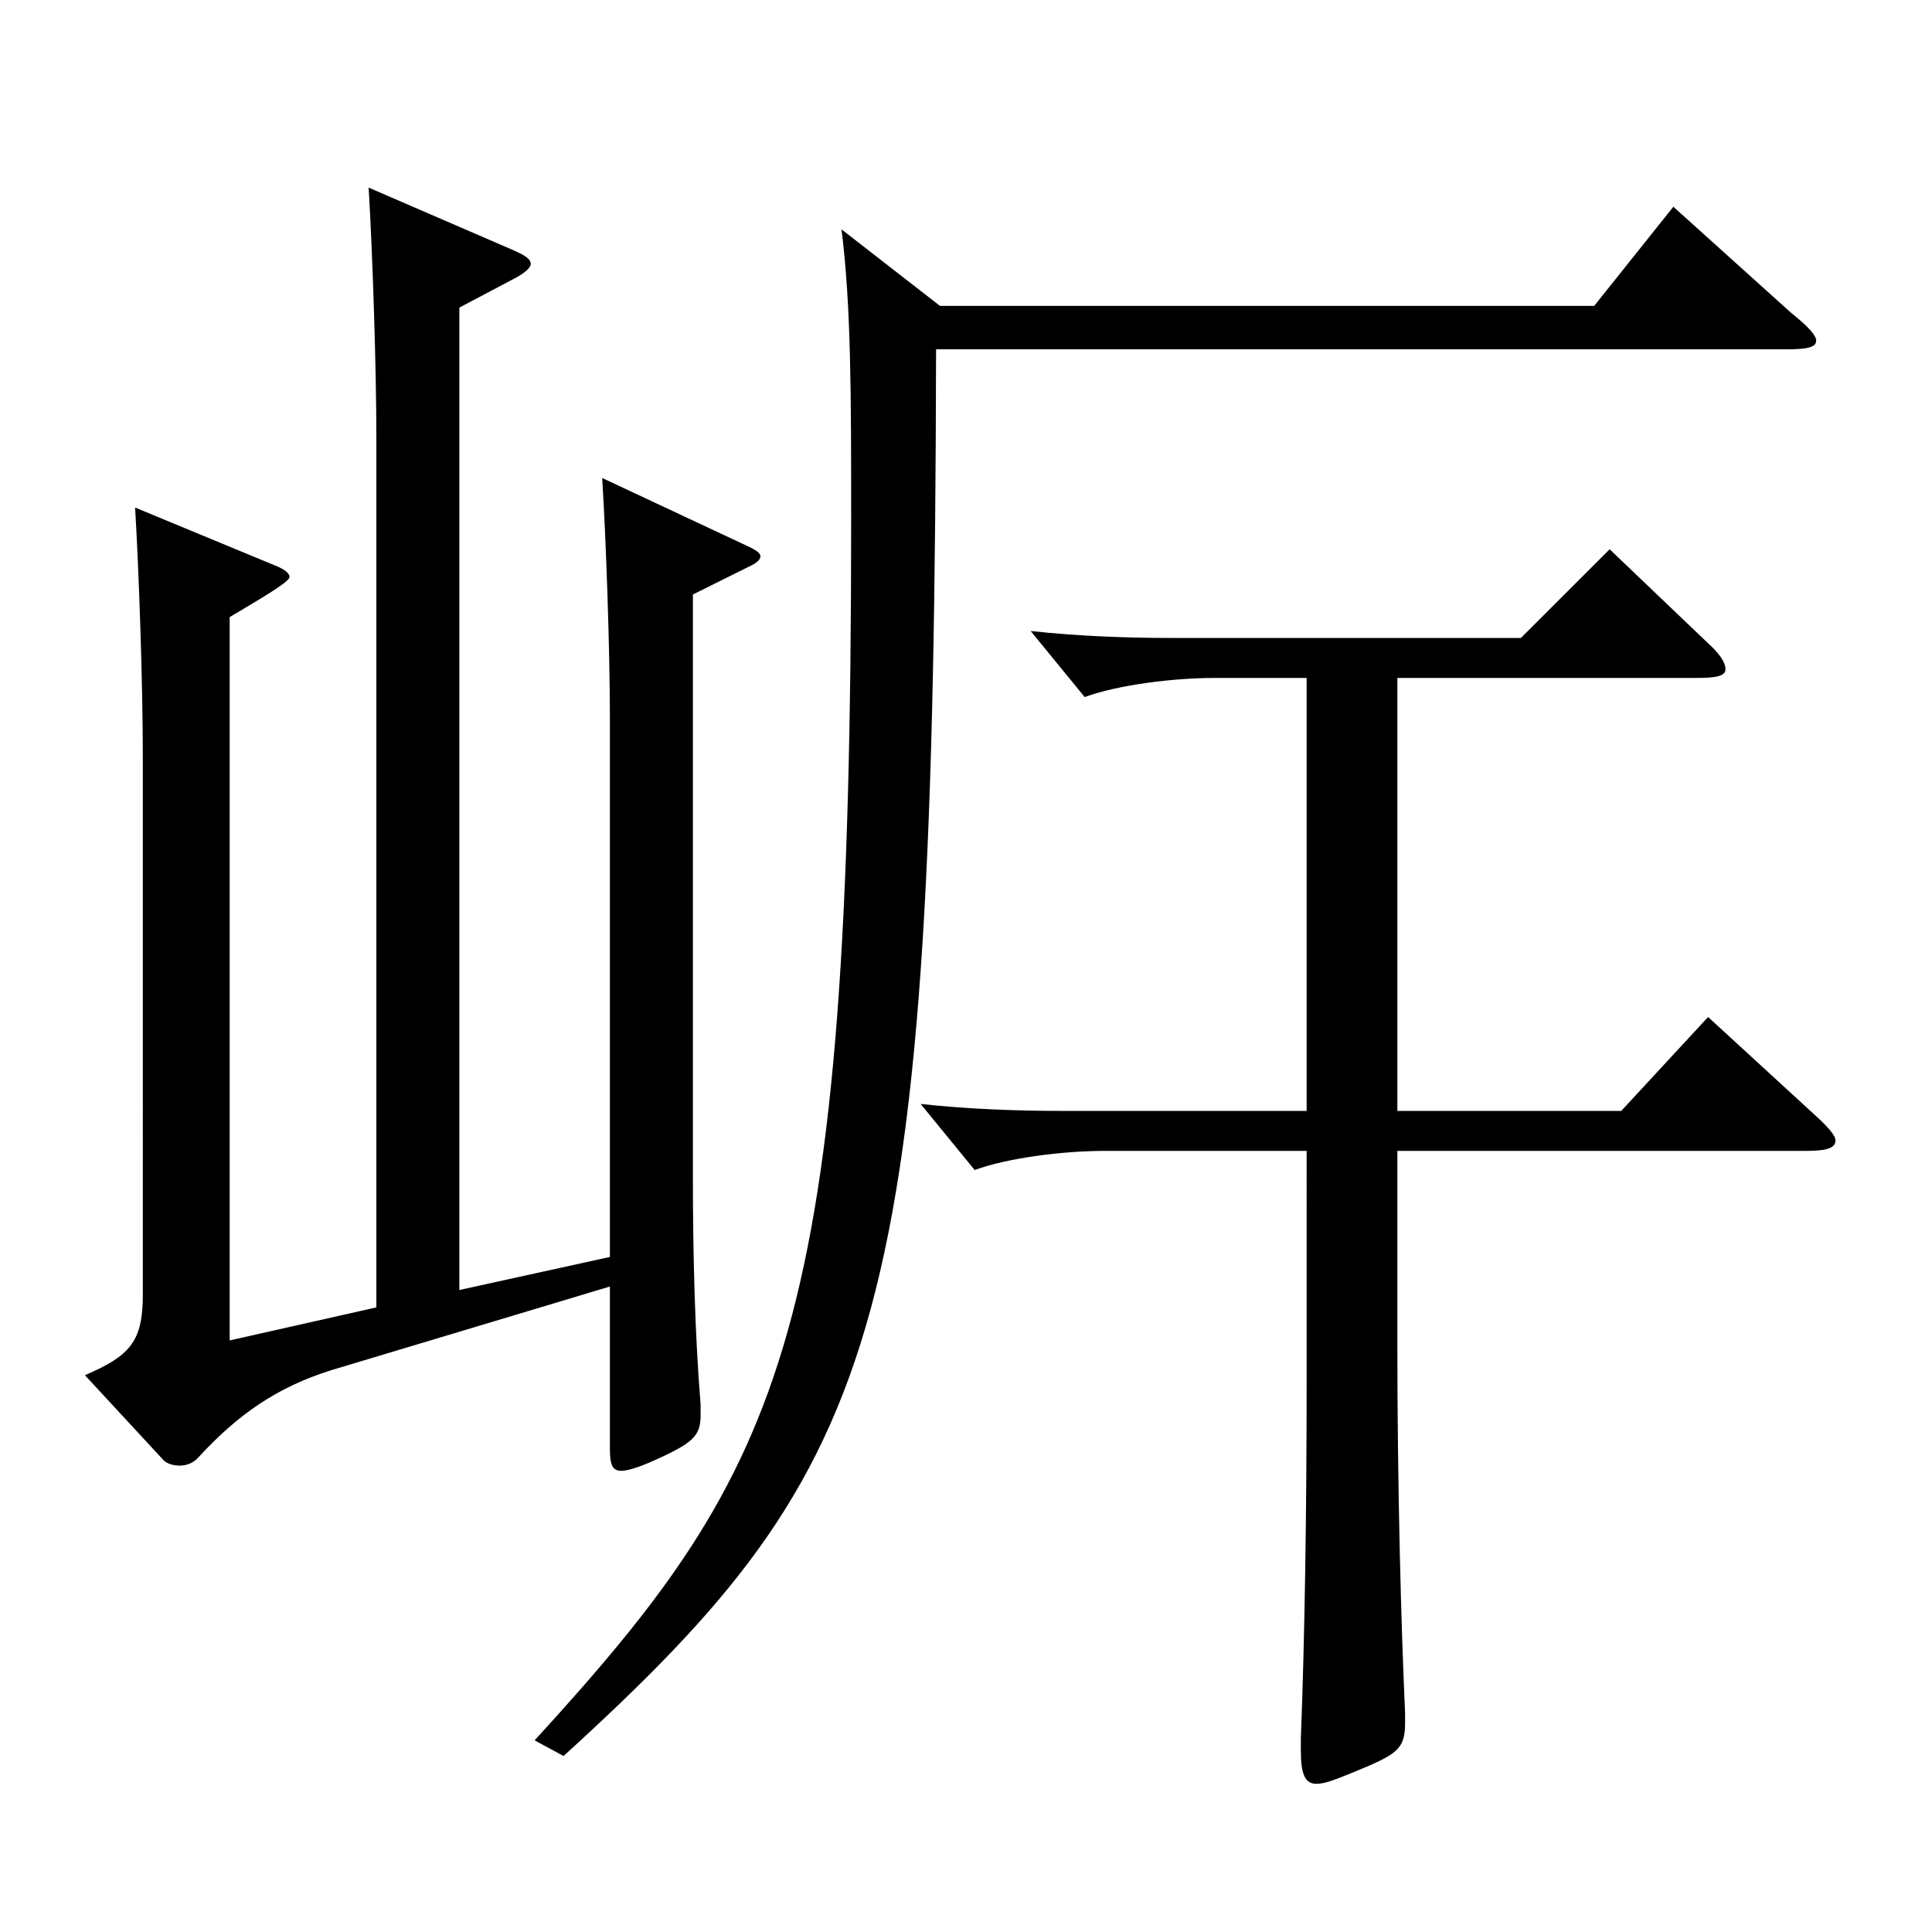 <?xml version="1.0" encoding="utf-8"?>
<!-- Generator: Adobe Illustrator 16.0.0, SVG Export Plug-In . SVG Version: 6.00 Build 0)  -->
<!DOCTYPE svg PUBLIC "-//W3C//DTD SVG 1.1//EN" "http://www.w3.org/Graphics/SVG/1.1/DTD/svg11.dtd">
<svg version="1.1" id="图层_1" xmlns="http://www.w3.org/2000/svg" xmlns:xlink="http://www.w3.org/1999/xlink" x="0px" y="0px"
	 width="1000px" height="1000px" viewBox="0 0 1000 1000" enable-background="new 0 0 1000 1000" xml:space="preserve">
<path d="M194.803,676.705V226.708c0-36.899-1.998-96.299-3.996-129.599l74.924,32.399c5.994,2.7,8.991,4.5,8.991,7.2
	c0,1.8-2.997,4.5-7.992,7.199l-28.971,15.301v508.496l77.922-17.1V371.607c0-35.1-1.998-92.699-3.996-124.199l74.924,35.1
	c3.996,1.8,6.993,3.6,6.993,5.4c0,1.8-1.998,3.6-5.994,5.399l-28.971,14.399v300.599c0,40.5,0.999,81.899,3.996,118.799v5.4
	c0,10.8-3.996,14.399-23.976,23.399c-7.992,3.601-13.986,5.4-16.983,5.4c-4.994,0-5.993-3.601-5.993-11.7v-83.699l-143.855,43.199
	c-28.971,9-48.95,23.4-68.931,45c-2.997,3.6-6.993,4.5-9.99,4.5c-2.997,0-6.993-0.9-8.991-3.6l-39.96-43.2
	c22.977-9.899,29.97-17.1,29.97-41.399V391.407c0-36.9-1.998-95.399-3.996-128.699l73.926,30.6c3.996,1.8,5.994,3.6,5.994,5.4
	c0,2.699-18.981,13.499-30.969,20.699v374.397L194.803,676.705z M484.511,180.809c-0.999,506.696-24.975,575.096-192.806,728.095
	l-14.984-8.1c130.868-143.1,163.835-211.499,163.835-630.896c0-65.7,0-111.6-4.995-151.199l50.948,39.6h338.659l40.958-51.3
	l60.938,54.899c8.991,7.2,12.987,11.7,12.987,14.4c0,3.6-4.995,4.5-15.983,4.5H484.511z M723.271,575.006h115.883l44.955-48.6
	l53.945,49.499c7.992,7.2,11.988,11.7,11.988,14.4c0,4.5-5.994,5.4-15.984,5.4H723.271v99.898c0,75.6,1.998,147.6,3.996,190.799v5.4
	c0,13.5-3.996,16.2-25.975,25.2c-8.99,3.6-14.984,6.3-19.979,6.3c-5.994,0-7.992-5.4-7.992-17.101v-6.3
	c1.998-53.1,2.997-113.399,2.997-188.099V595.706H571.424c-20.979,0-49.95,3.6-66.933,9.899l-27.972-34.199
	c24.975,2.699,49.949,3.6,72.926,3.6h126.872V350.907h-47.951c-20.979,0-49.95,3.6-66.933,9.9l-27.972-34.2
	c24.975,2.7,49.949,3.6,72.926,3.6h180.818l45.953-45.899l49.95,47.7c6.993,6.3,9.989,10.8,9.989,14.399s-4.994,4.5-14.984,4.5
	H723.271V575.006z"/>
</svg>
